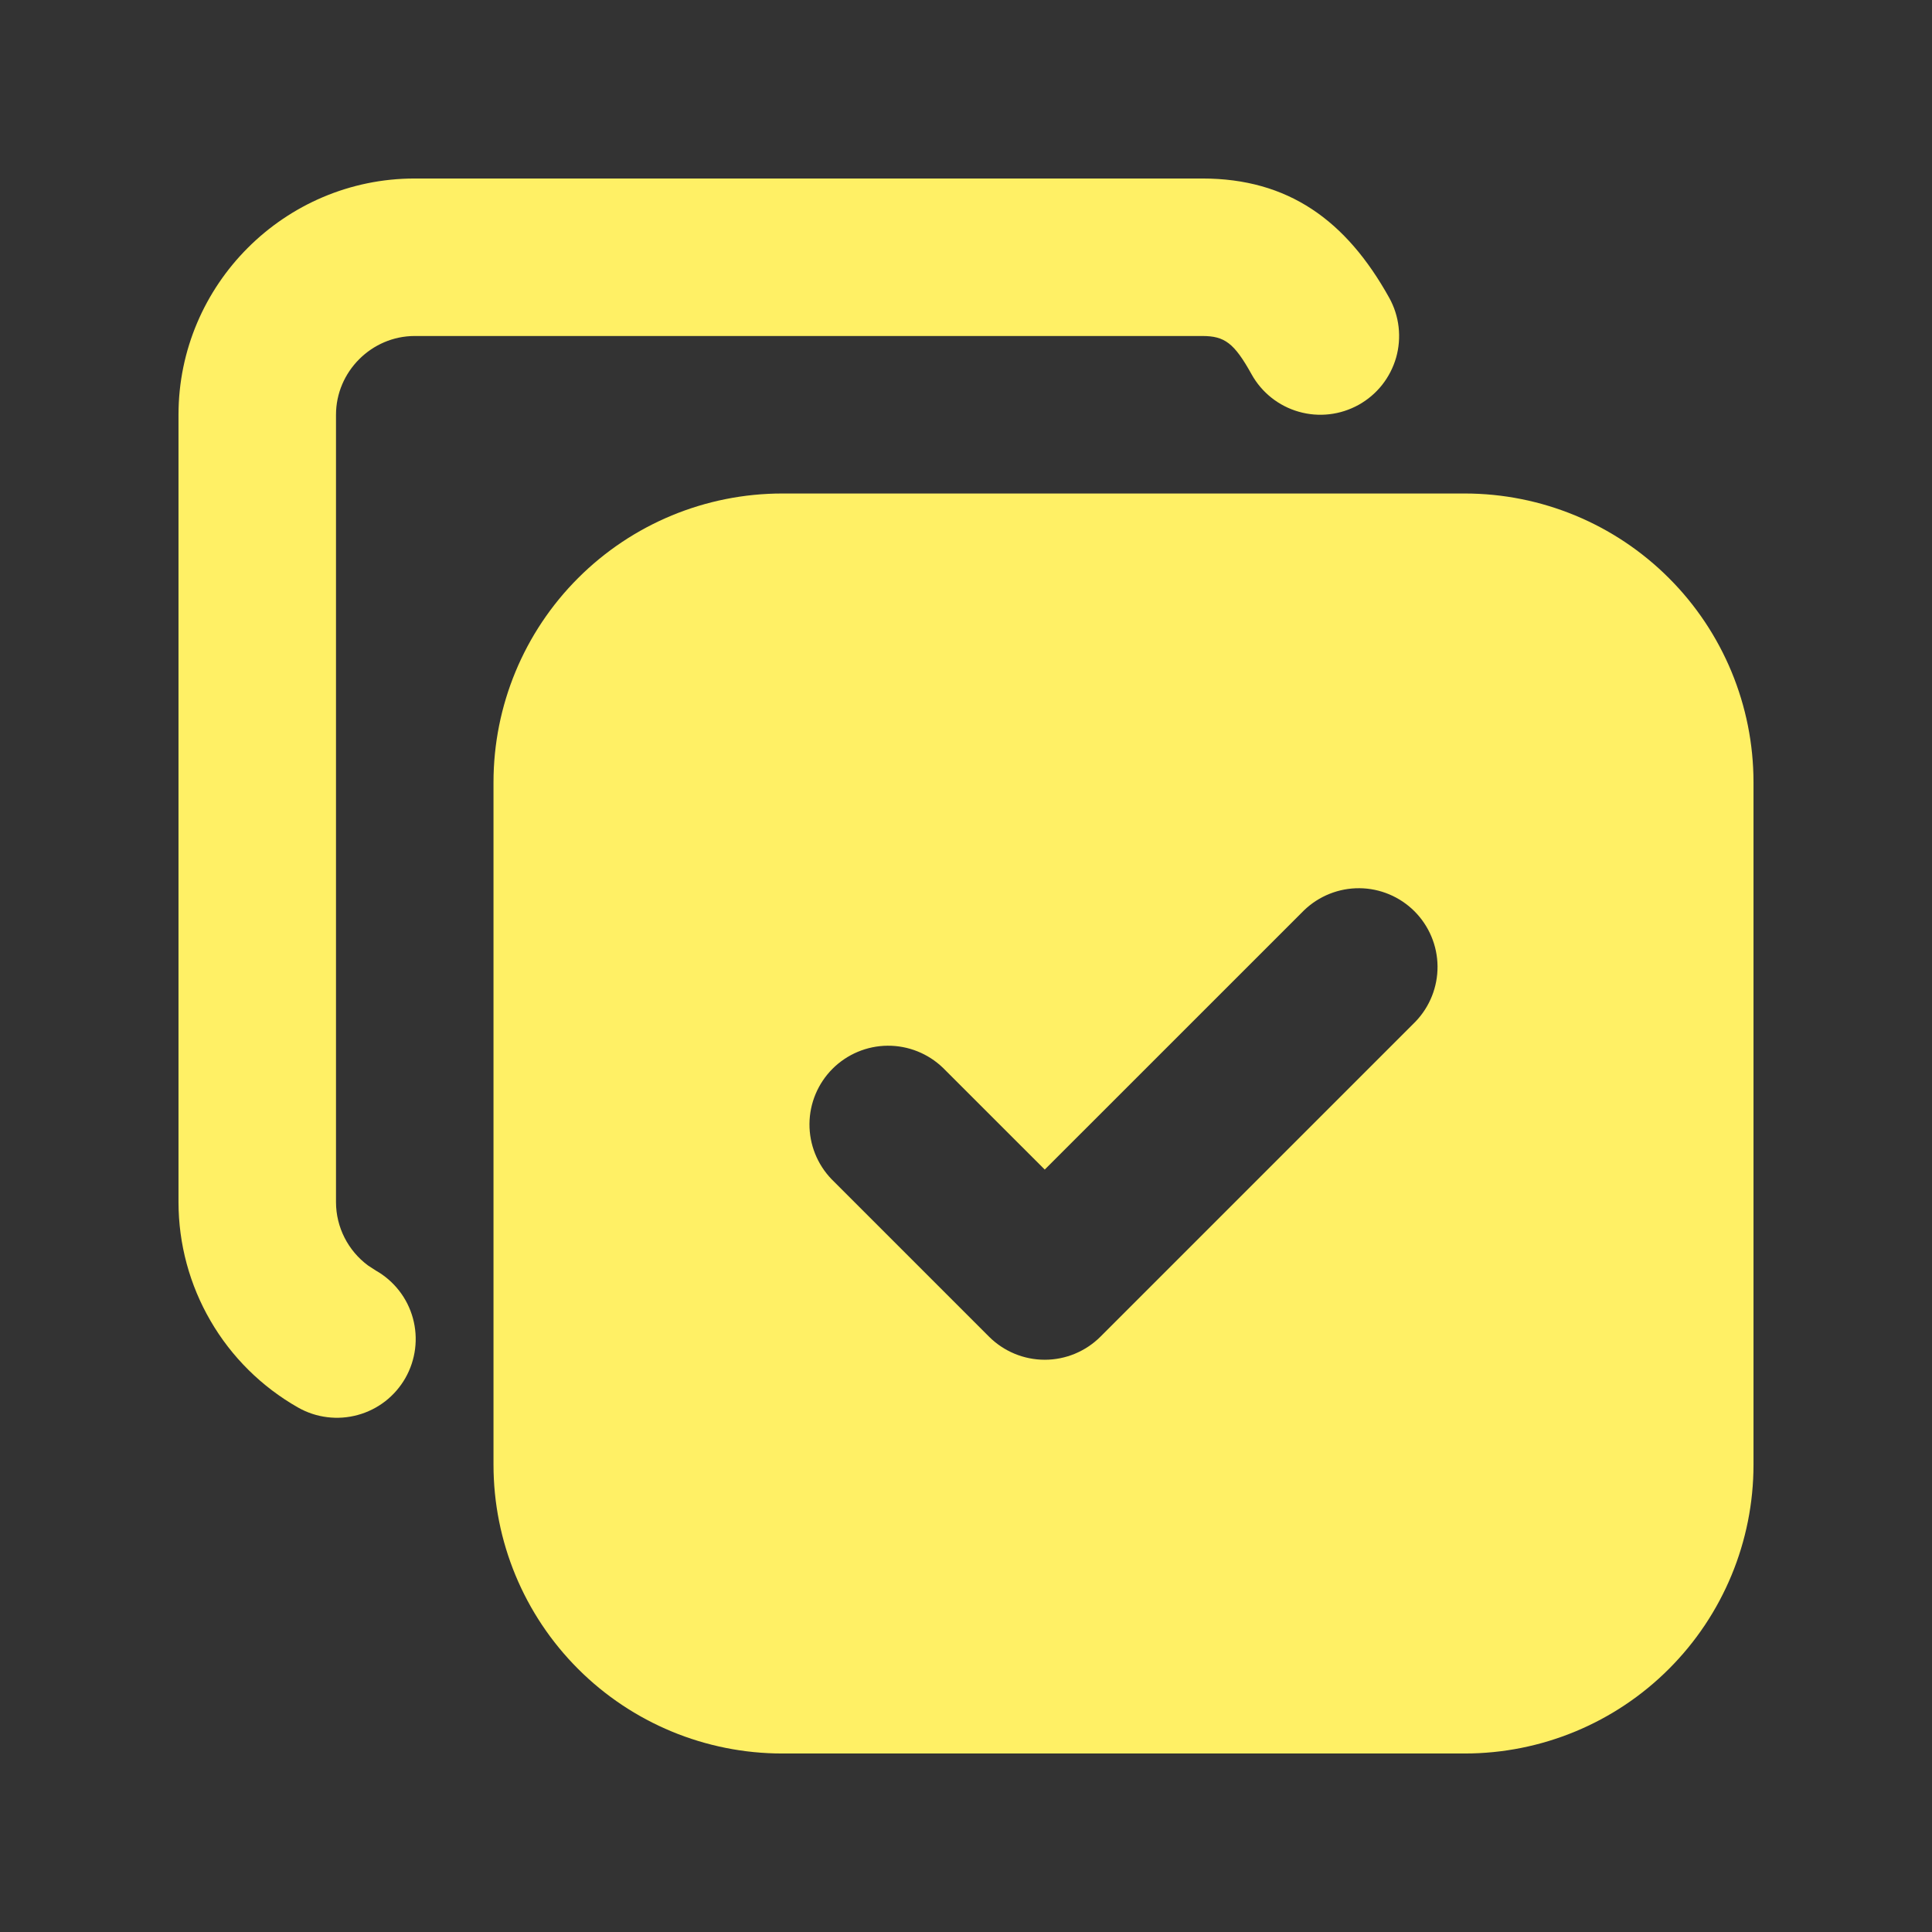 <svg width="46" height="46" viewBox="0 0 46 46" fill="none" xmlns="http://www.w3.org/2000/svg">
<rect x="0" y="0" width="46" height="46" fill="#333333" stroke="none"/>
<path d="M34.874 11.75C36.698 11.75 38.447 12.474 39.736 13.764C41.026 15.053 41.75 16.802 41.75 18.626V34.874C41.75 36.698 41.026 38.447 39.736 39.736C38.447 41.026 36.698 41.75 34.874 41.75H18.626C16.802 41.75 15.053 41.026 13.764 39.736C12.474 38.447 11.75 36.698 11.75 34.874V18.626C11.75 16.802 12.474 15.053 13.764 13.764C15.053 12.474 16.802 11.75 18.626 11.75H34.874ZM28.625 4.25C30.676 4.25 32.053 5.249 33.076 7.089C33.196 7.304 33.272 7.541 33.3 7.785C33.328 8.03 33.308 8.278 33.241 8.514C33.173 8.751 33.059 8.972 32.907 9.165C32.754 9.358 32.564 9.519 32.349 9.639C32.133 9.758 31.897 9.835 31.652 9.863C31.408 9.891 31.16 9.871 30.923 9.803C30.686 9.736 30.465 9.622 30.272 9.469C30.079 9.316 29.918 9.126 29.799 8.911C29.384 8.165 29.157 8 28.625 8H9.875C8.848 8 8 8.848 8 9.875V28.621C8 29.221 8.289 29.78 8.763 30.131L8.951 30.253C9.165 30.374 9.352 30.537 9.504 30.732C9.655 30.926 9.766 31.148 9.831 31.386C9.896 31.623 9.914 31.872 9.883 32.116C9.852 32.36 9.774 32.596 9.652 32.81C9.53 33.024 9.367 33.212 9.173 33.363C8.978 33.514 8.756 33.625 8.518 33.69C8.281 33.755 8.033 33.773 7.789 33.742C7.544 33.712 7.308 33.633 7.094 33.511C6.231 33.02 5.513 32.31 5.014 31.451C4.514 30.593 4.251 29.618 4.25 28.625V9.875C4.25 6.777 6.777 4.25 9.875 4.25H28.625ZM31.049 21.674L24.875 27.847L22.451 25.424C22.097 25.083 21.623 24.894 21.132 24.898C20.64 24.902 20.17 25.1 19.822 25.447C19.475 25.795 19.277 26.265 19.273 26.757C19.269 27.248 19.458 27.722 19.799 28.076L23.549 31.826C23.901 32.177 24.378 32.375 24.875 32.375C25.372 32.375 25.849 32.177 26.201 31.826L33.701 24.326C34.042 23.972 34.231 23.498 34.227 23.007C34.223 22.515 34.025 22.045 33.678 21.697C33.33 21.35 32.86 21.152 32.368 21.148C31.877 21.144 31.403 21.333 31.049 21.674Z" fill="#FFF065"/>
</svg>

